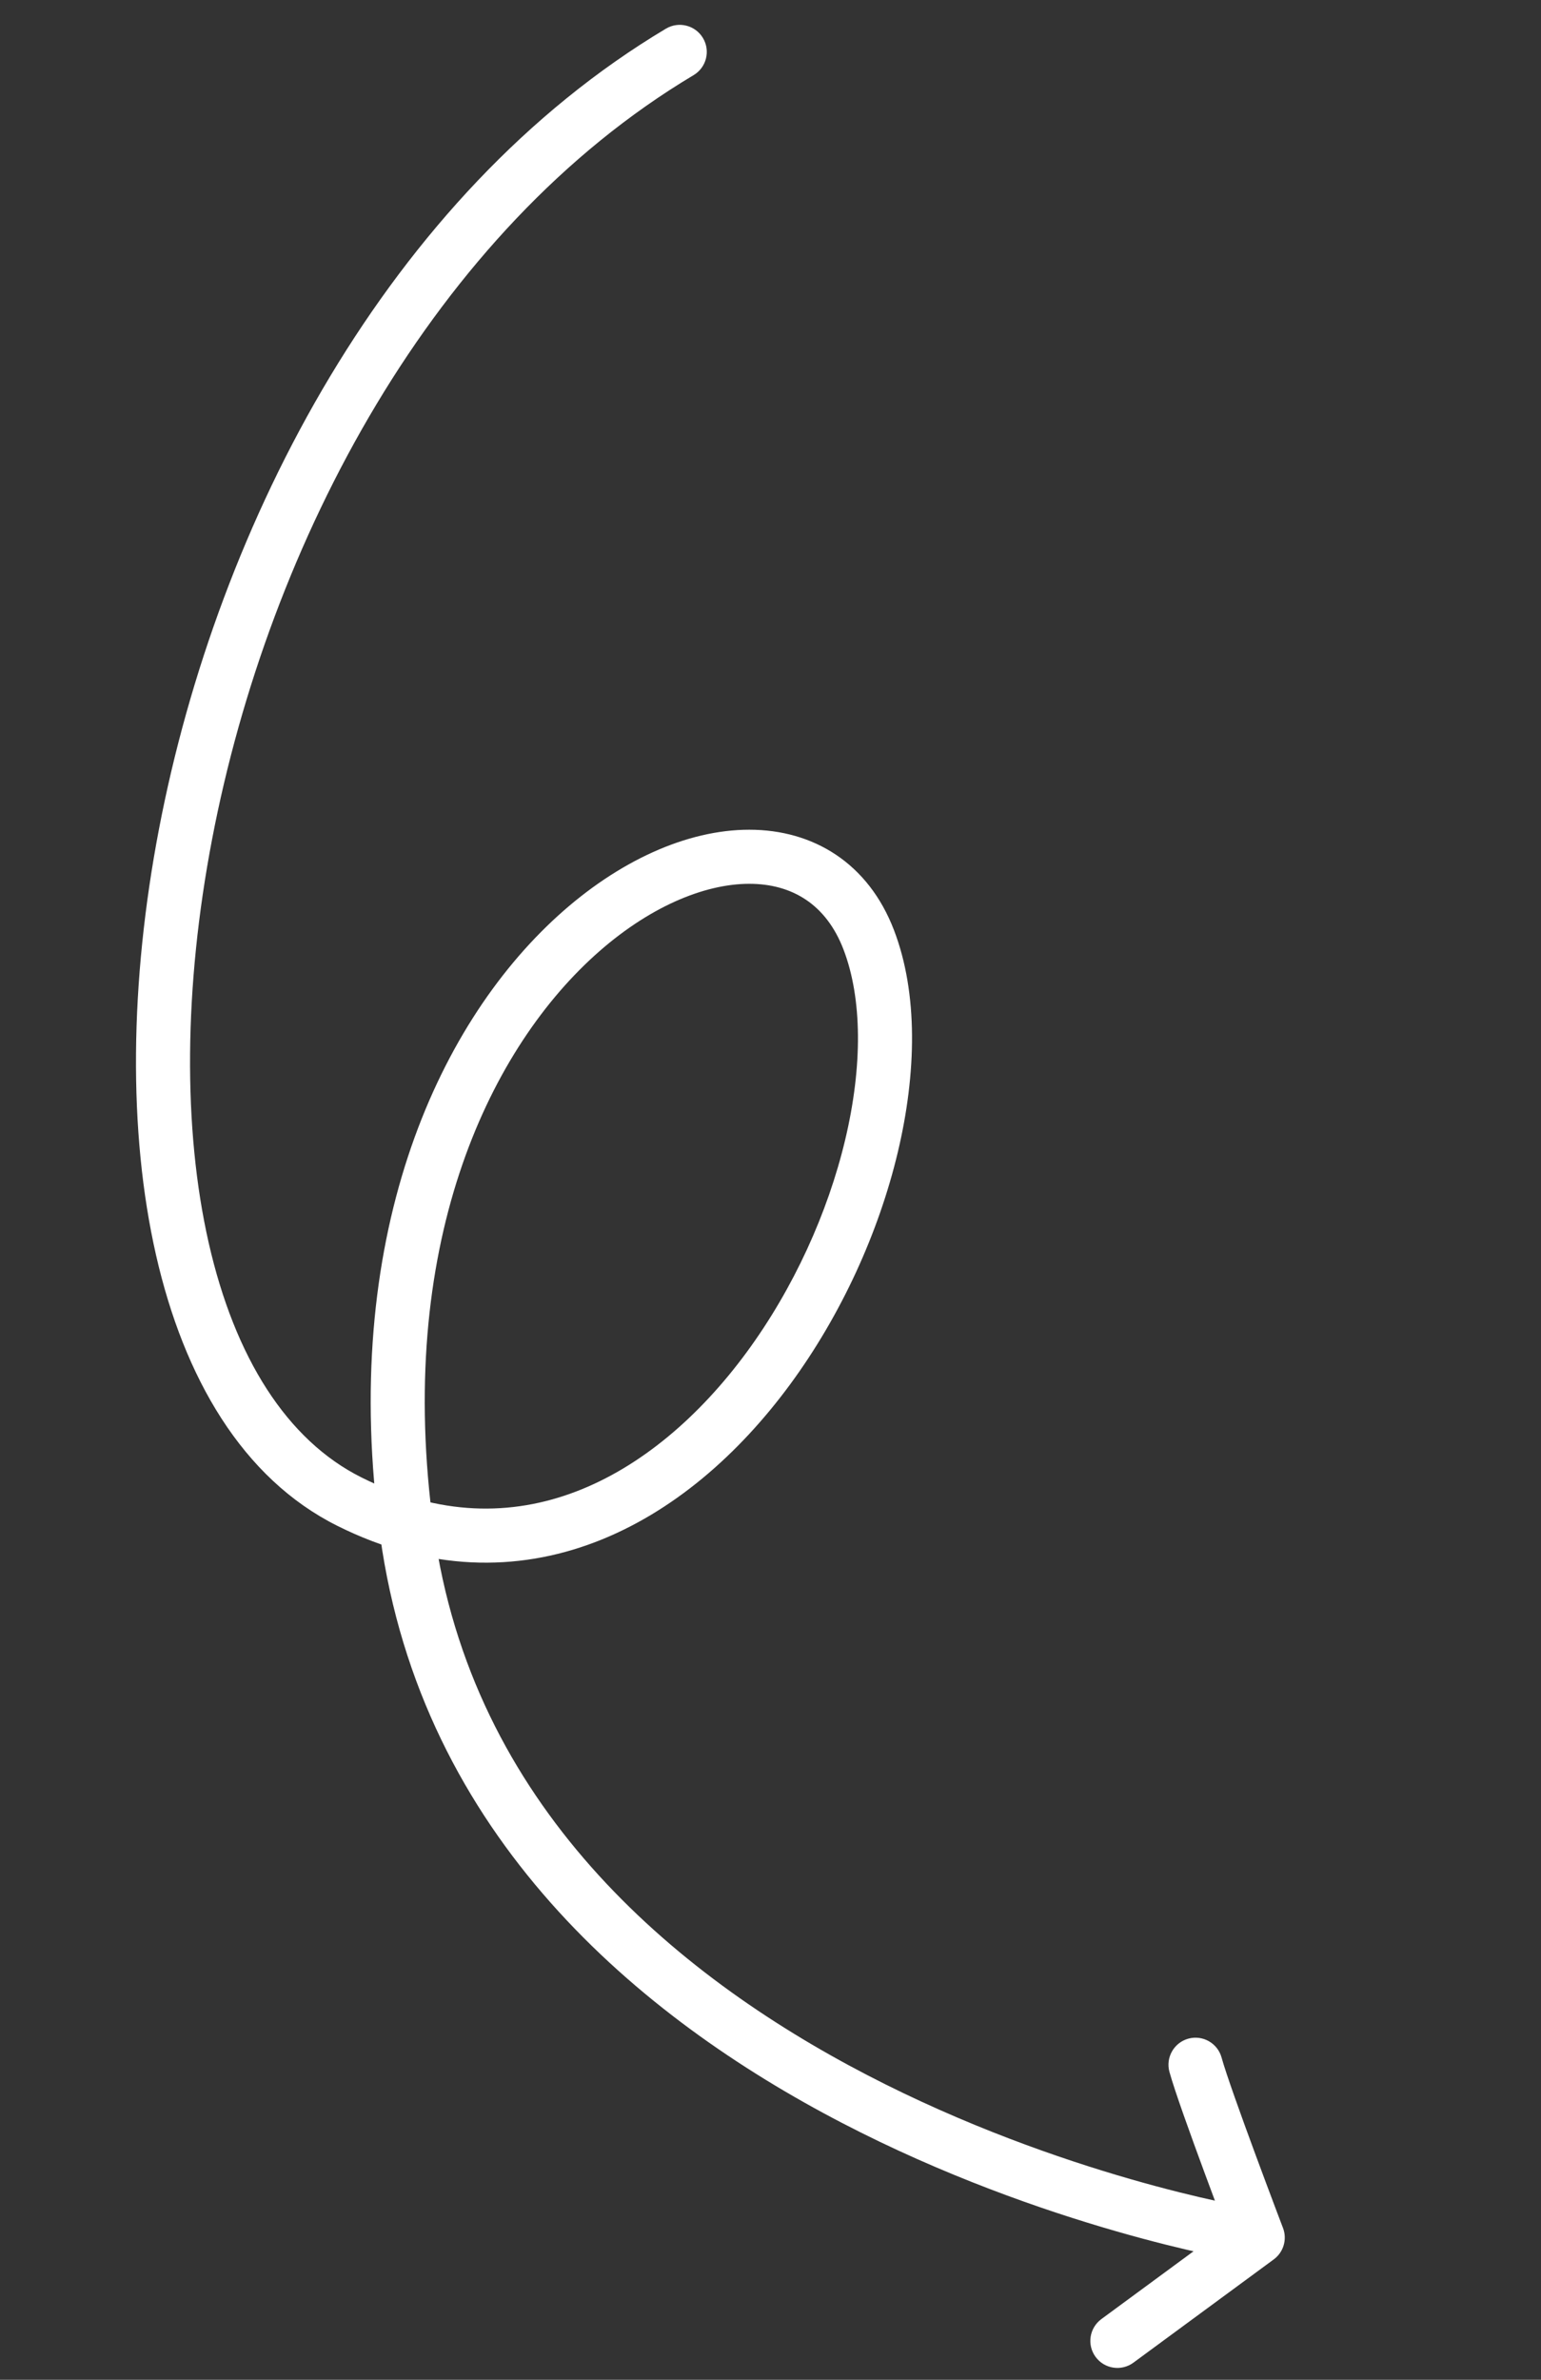 <svg width="114" height="176" viewBox="0 0 114 176" fill="none" xmlns="http://www.w3.org/2000/svg">
<rect x="0" y="0" width="114" height="176" fill="#333333" stroke="none"/>
<path d="M92.261 163.232C93.351 163.413 94.087 164.443 93.906 165.533C93.725 166.623 92.695 167.359 91.605 167.178L91.933 165.205L92.261 163.232ZM64.269 69.508L66.136 68.792L66.136 68.793L64.269 69.508ZM25.849 111.056L26.743 109.267L26.743 109.267L25.849 111.056ZM49.262 2.121C50.21 1.555 51.438 1.865 52.004 2.813C52.57 3.762 52.261 4.989 51.312 5.556L50.287 3.838L49.262 2.121ZM83.846 174.735C82.957 175.389 81.705 175.198 81.05 174.309C80.396 173.419 80.586 172.167 81.476 171.512L82.661 173.124L83.846 174.735ZM93.045 165.486L94.914 164.773C95.234 165.613 94.954 166.564 94.23 167.097L93.045 165.486ZM86.513 153.232C86.22 152.167 86.845 151.066 87.909 150.772C88.974 150.478 90.076 151.103 90.369 152.168L88.441 152.7L86.513 153.232ZM91.933 165.205C91.605 167.178 91.604 167.178 91.603 167.178C91.602 167.178 91.601 167.177 91.6 167.177C91.597 167.177 91.594 167.176 91.589 167.175C91.581 167.174 91.568 167.172 91.553 167.169C91.522 167.164 91.478 167.156 91.421 167.146C91.307 167.126 91.142 167.095 90.928 167.055C90.5 166.973 89.878 166.849 89.088 166.676C87.509 166.33 85.257 165.79 82.541 165.007C77.113 163.444 69.801 160.906 62.288 157.003C47.31 149.222 31.172 135.813 28.12 113.584L30.101 113.312L32.083 113.04C34.878 133.397 49.657 145.934 64.132 153.453C71.346 157.201 78.395 159.651 83.648 161.164C86.271 161.919 88.438 162.439 89.944 162.768C90.696 162.933 91.283 163.05 91.678 163.126C91.875 163.163 92.025 163.191 92.123 163.208C92.172 163.217 92.209 163.223 92.232 163.227C92.243 163.229 92.251 163.231 92.256 163.231C92.259 163.232 92.26 163.232 92.261 163.232C92.262 163.232 92.261 163.232 92.262 163.232C92.261 163.232 92.261 163.232 91.933 165.205ZM30.101 113.312L28.12 113.584C25.119 91.733 32.23 75.943 41.264 67.737C45.748 63.663 50.826 61.365 55.425 61.363C60.175 61.361 64.238 63.836 66.136 68.792L64.269 69.508L62.401 70.223C61.121 66.883 58.593 65.362 55.427 65.363C52.11 65.364 47.947 67.069 43.953 70.698C36.03 77.896 29.235 92.306 32.083 113.04L30.101 113.312ZM64.269 69.508L66.136 68.793C67.921 73.454 67.813 79.354 66.415 85.224C65.009 91.131 62.246 97.226 58.452 102.385C54.664 107.535 49.764 111.862 44.034 114.048C38.241 116.259 31.727 116.227 24.956 112.845L25.849 111.056L26.743 109.267C32.506 112.145 37.855 112.125 42.608 110.311C47.423 108.474 51.753 104.742 55.23 100.015C58.701 95.295 61.239 89.693 62.524 84.297C63.818 78.865 63.792 73.858 62.401 70.223L64.269 69.508ZM25.849 111.056L24.956 112.845C17.935 109.34 13.604 101.887 11.541 92.813C9.469 83.7 9.595 72.631 11.764 61.299C16.092 38.689 28.689 14.405 49.262 2.121L50.287 3.838L51.312 5.556C32.044 17.06 19.89 40.128 15.693 62.051C13.6 72.985 13.521 83.479 15.441 91.926C17.371 100.411 21.232 106.515 26.743 109.267L25.849 111.056ZM82.661 173.124L81.476 171.512L91.86 163.875L93.045 165.486L94.23 167.097L83.846 174.735L82.661 173.124ZM93.045 165.486C91.176 166.199 91.176 166.199 91.176 166.198C91.176 166.198 91.176 166.198 91.176 166.198C91.176 166.198 91.176 166.197 91.175 166.197C91.175 166.195 91.174 166.193 91.173 166.191C91.171 166.186 91.168 166.178 91.165 166.169C91.157 166.149 91.146 166.12 91.132 166.082C91.103 166.006 91.061 165.895 91.007 165.752C90.898 165.467 90.743 165.058 90.555 164.558C90.178 163.559 89.668 162.199 89.135 160.757C88.087 157.921 86.898 154.628 86.513 153.232L88.441 152.7L90.369 152.168C90.698 153.36 91.812 156.461 92.887 159.37C93.416 160.801 93.923 162.153 94.297 163.146C94.485 163.643 94.639 164.05 94.746 164.333C94.8 164.474 94.842 164.585 94.87 164.659C94.885 164.697 94.895 164.725 94.903 164.744C94.906 164.754 94.909 164.761 94.911 164.766C94.912 164.768 94.912 164.77 94.913 164.771C94.913 164.772 94.913 164.772 94.913 164.773C94.913 164.773 94.913 164.773 94.914 164.773C94.914 164.773 94.914 164.773 93.045 165.486Z" fill="white"/>
</svg>
